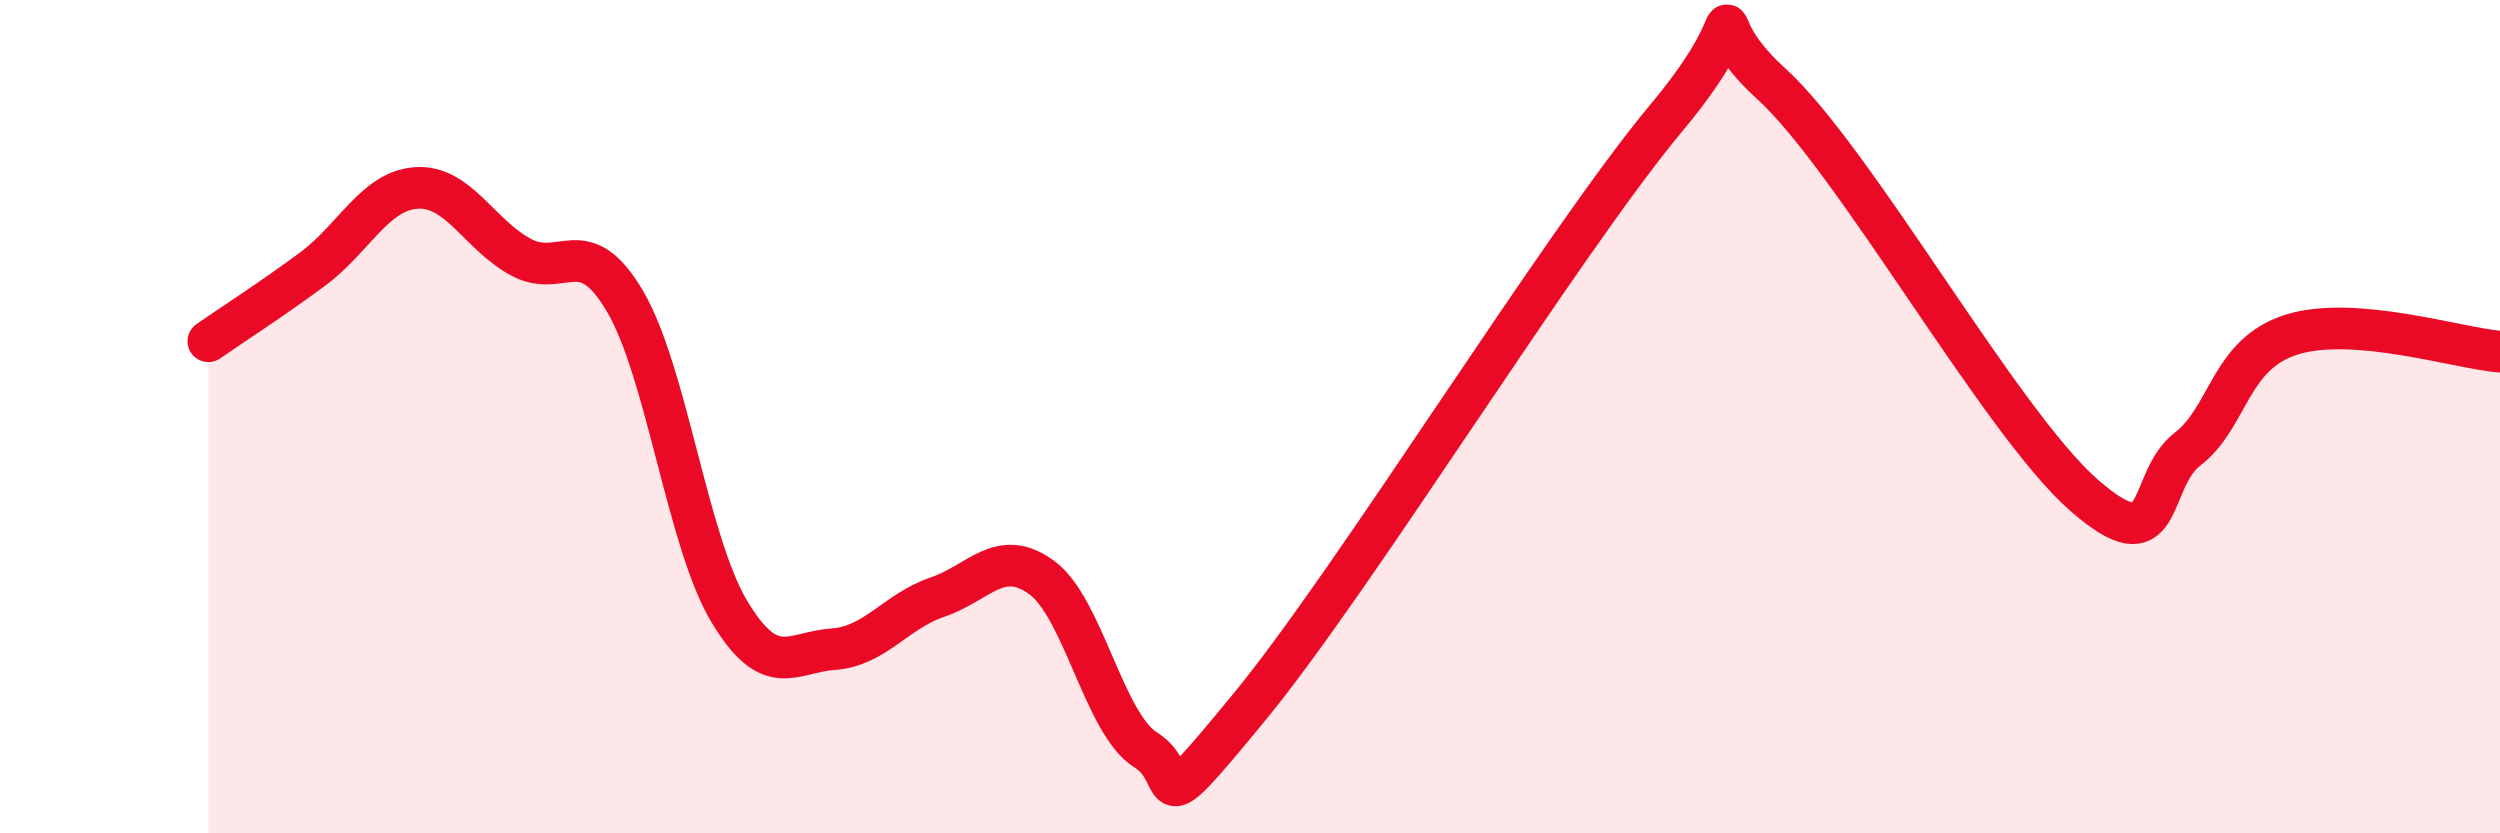 
    <svg width="60" height="20" viewBox="0 0 60 20" xmlns="http://www.w3.org/2000/svg">
      <path
        d="M 5,8.19 C 5.5,7.84 6.5,7.2 7.5,6.46 C 8.5,5.72 9,4.57 10,4.51 C 11,4.45 11.5,5.63 12.5,6.17 C 13.5,6.71 14,5.53 15,7.23 C 16,8.93 16.5,13 17.5,14.67 C 18.5,16.34 19,15.65 20,15.58 C 21,15.51 21.5,14.67 22.5,14.33 C 23.5,13.99 24,13.13 25,13.86 C 26,14.59 26.5,17.38 27.5,18 C 28.5,18.62 27.5,19.99 30,16.95 C 32.5,13.91 37.5,5.81 40,2.82 C 42.5,-0.17 40.5,0.19 42.5,2 C 44.5,3.81 48,10.11 50,11.87 C 52,13.63 51.5,11.55 52.5,10.78 C 53.5,10.01 53.5,8.5 55,8.03 C 56.5,7.56 59,8.36 60,8.44L60 20L5 20Z"
        fill="#EB0A25"
        opacity="0.1"
        stroke-linecap="round"
        stroke-linejoin="round"
      />
      <path
        d="M 5,8.19 C 5.5,7.84 6.5,7.2 7.5,6.46 C 8.5,5.72 9,4.57 10,4.51 C 11,4.45 11.5,5.63 12.5,6.17 C 13.5,6.71 14,5.53 15,7.23 C 16,8.93 16.5,13 17.5,14.67 C 18.5,16.34 19,15.65 20,15.58 C 21,15.51 21.5,14.67 22.5,14.33 C 23.5,13.99 24,13.13 25,13.86 C 26,14.59 26.5,17.38 27.5,18 C 28.5,18.62 27.5,19.99 30,16.95 C 32.5,13.91 37.5,5.81 40,2.82 C 42.5,-0.17 40.5,0.19 42.5,2 C 44.5,3.81 48,10.11 50,11.87 C 52,13.63 51.5,11.55 52.5,10.78 C 53.5,10.01 53.5,8.5 55,8.03 C 56.5,7.56 59,8.36 60,8.44"
        stroke="#EB0A25"
        stroke-width="1"
        fill="none"
        stroke-linecap="round"
        stroke-linejoin="round"
      />
    </svg>
  